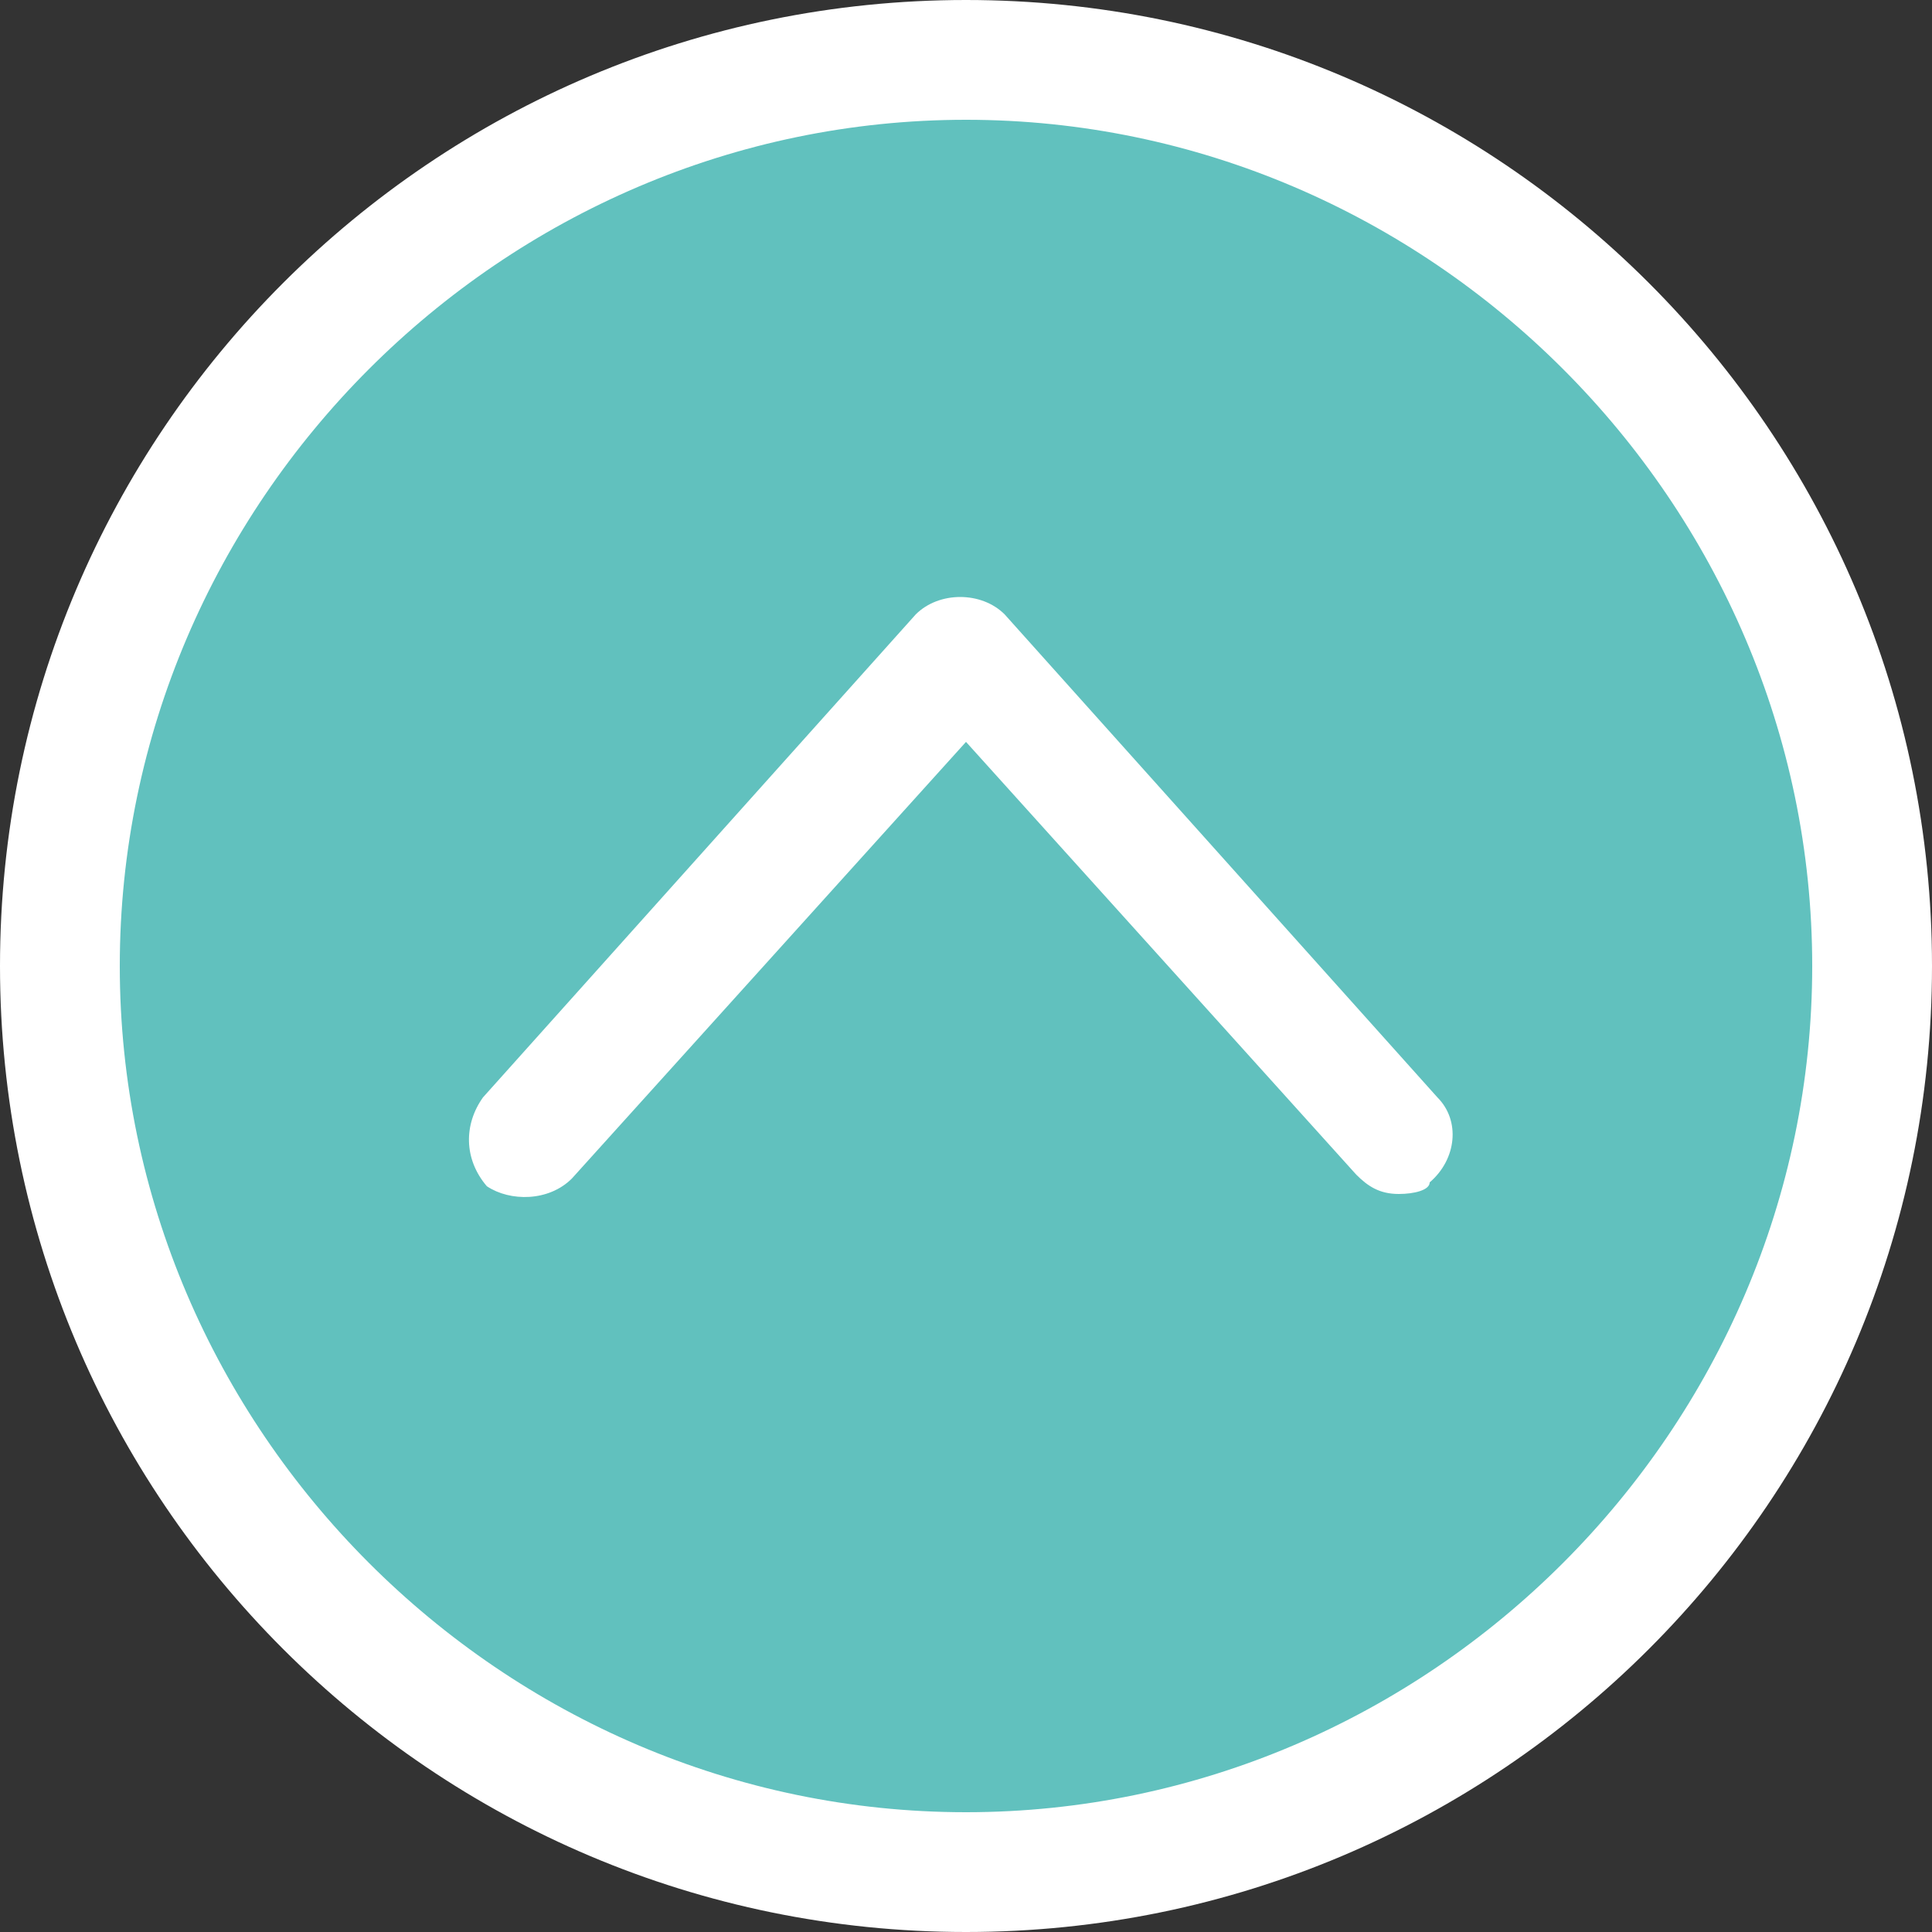 <?xml version="1.0" encoding="utf-8"?>
<!-- Generator: Adobe Illustrator 26.2.1, SVG Export Plug-In . SVG Version: 6.00 Build 0)  -->
<svg version="1.1" id="レイヤー_1" xmlns="http://www.w3.org/2000/svg" xmlns:xlink="http://www.w3.org/1999/xlink" x="0px"
	 y="0px" viewBox="0 0 50 50" style="enable-background:new 0 0 50 50;" xml:space="preserve">
<rect x="0" y="0" width="50" height="50" fill="#333333" stroke="none"/>
<style type="text/css">
	.st0{clip-path:url(#SVGID_00000146485704814804617020000016896652429016073900_);}
	.st1{fill:#61C1BE;}
	.st2{fill:#FFFFFF;}
</style>
<g>
	<defs>
		<rect id="SVGID_1_" y="0" width="50" height="50"/>
	</defs>
	<clipPath id="SVGID_00000178205885863792868080000016285517752376288937_">
		<use xlink:href="#SVGID_1_"  style="overflow:visible;"/>
	</clipPath>
	<g style="clip-path:url(#SVGID_00000178205885863792868080000016285517752376288937_);">
		<path class="st1" d="M25,48.4C12,48.4,1.6,38,1.6,25S12,1.6,25,1.6S48.4,12,48.4,25S38,48.4,25,48.4z"/>
		<path class="st2" d="M25,3.1C37,3.1,46.9,13,46.9,25S37,46.9,25,46.9S3.1,37,3.1,25S13,3.1,25,3.1z M25,0C11.2,0,0,11.2,0,25
			s11.2,25,25,25s25-11.2,25-25S38.8,0,25,0z"/>
		<path class="st2" d="M36.2,30.9c-0.5,0-0.8-0.2-1.1-0.5L25,19.2L14.8,30.5c-0.6,0.6-1.6,0.6-2.2,0.2C12,30,12,29.1,12.5,28.4
			l11.2-12.5c0.6-0.6,1.7-0.6,2.3,0l11.2,12.5c0.6,0.6,0.5,1.6-0.2,2.2C37,30.8,36.6,30.9,36.2,30.9z"/>
	</g>
</g>
</svg>
